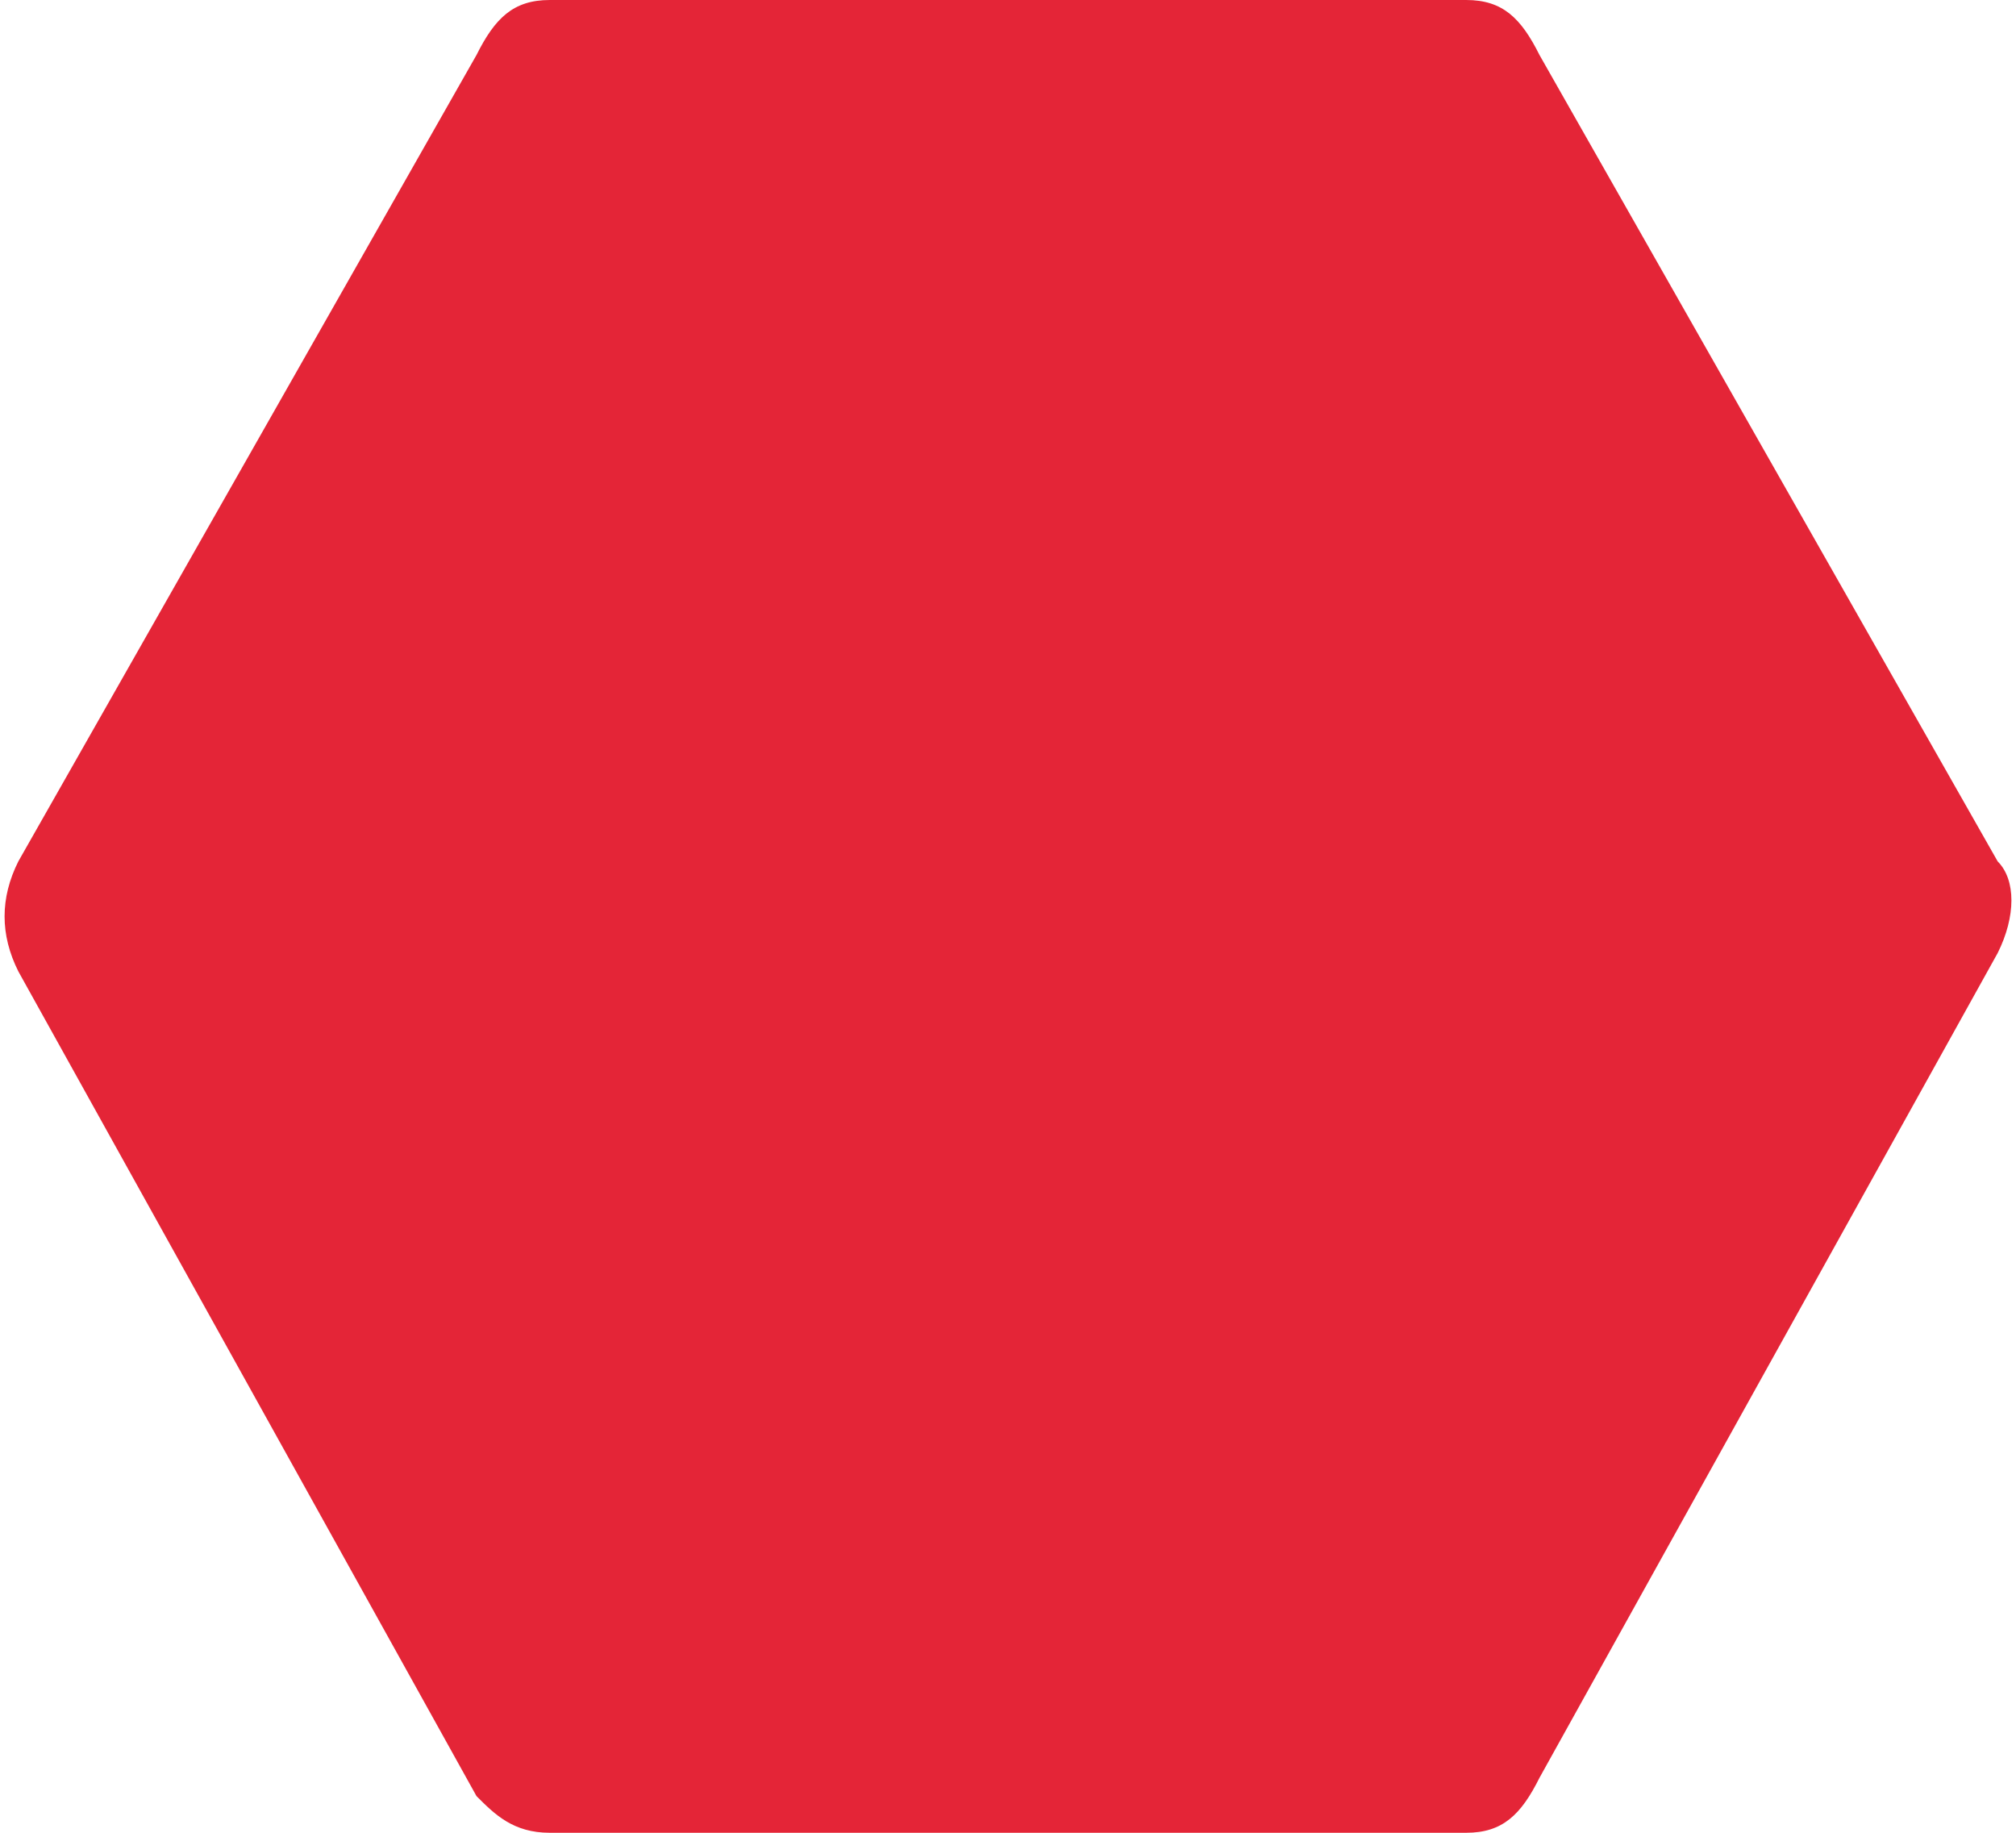 <svg xmlns:xlink="http://www.w3.org/1999/xlink" class="bullet" xmlns="http://www.w3.org/2000/svg" viewBox="0 0 11 10" width="11"  height="10" >
	<path d="M8,0H3C2.8,0,2.7,0.1,2.6,0.3L0.1,4.7C0,4.9,0,5.1,0.1,5.3l2.5,4.5C2.7,9.9,2.8,10,3,10h5 c0.2,0,0.3-0.1,0.4-0.3l2.5-4.5c0.1-0.2,0.1-0.4,0-0.5L8.4,0.3C8.3,0.1,8.2,0,8,0" fill="#E42537"></path>
</svg>